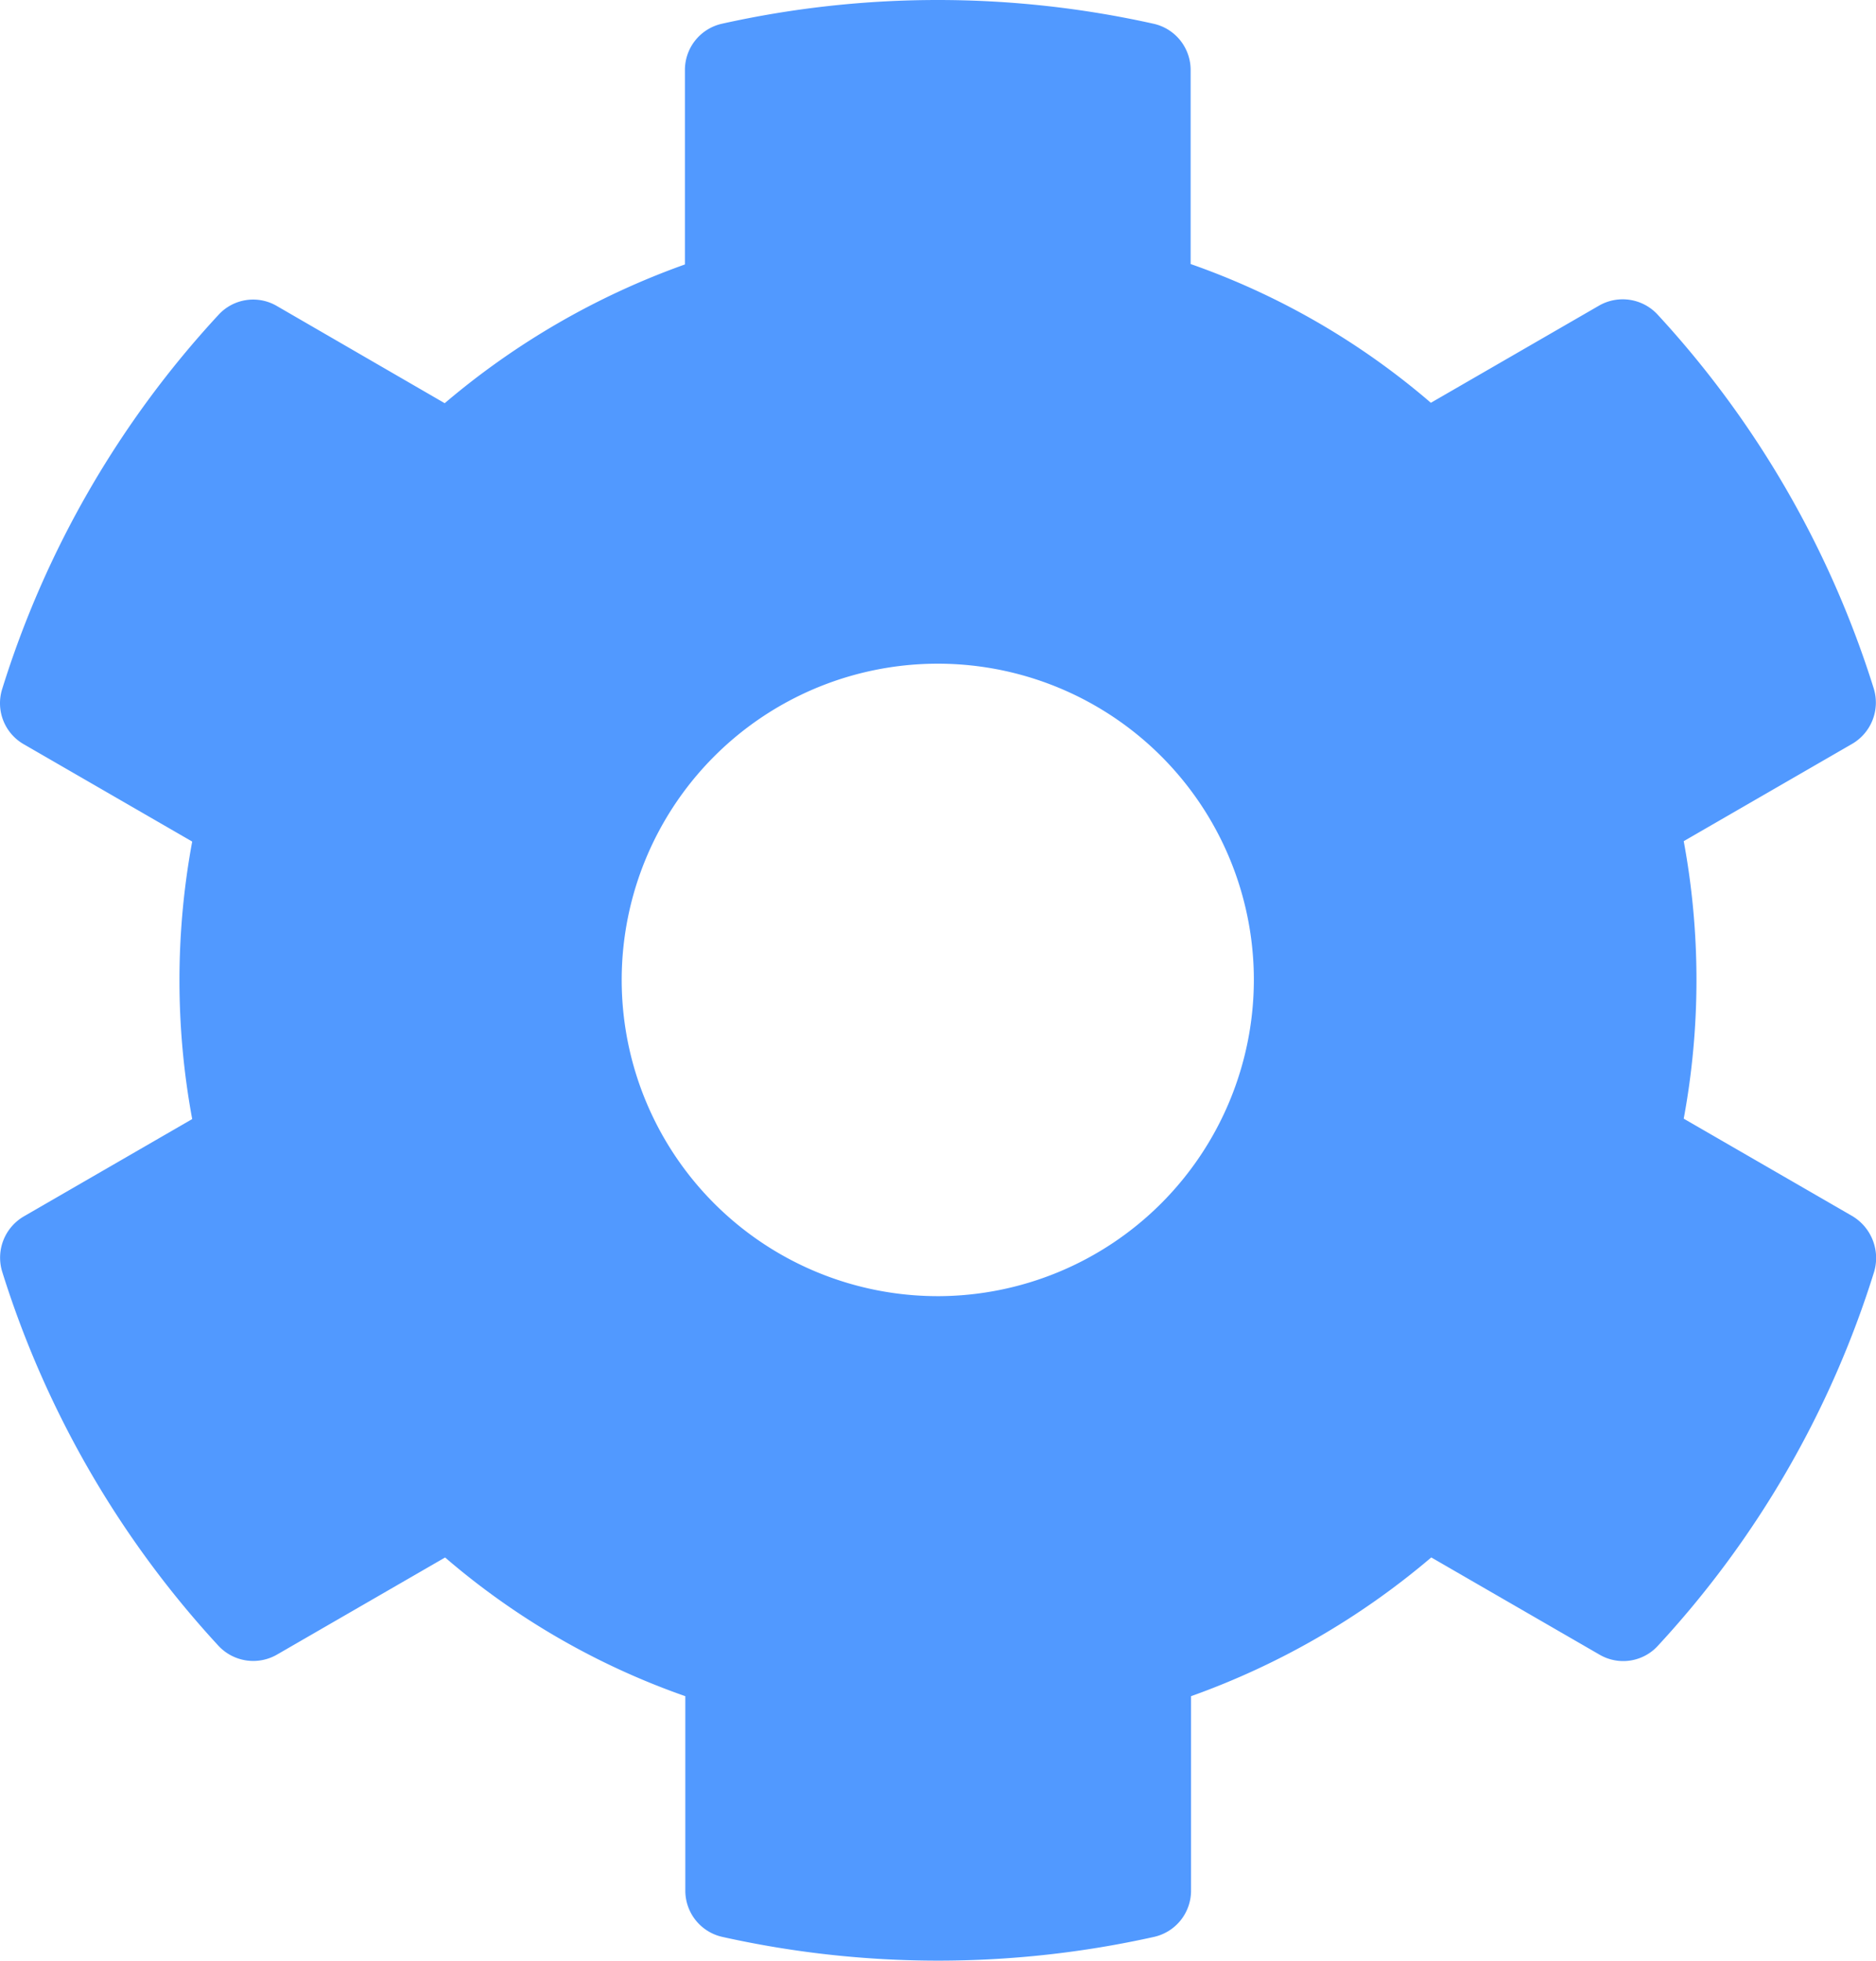 <svg xmlns="http://www.w3.org/2000/svg" width="148.909" height="155.552" viewBox="0 0 148.909 155.552">
  <path id="setting" d="M165.651,104.566l-13.36-7.715a60.408,60.408,0,0,0,0-22.016l13.36-7.715a3.79,3.79,0,0,0,1.725-4.391,78.106,78.106,0,0,0-17.155-29.668,3.774,3.774,0,0,0-4.641-.721l-13.36,7.715a59.186,59.186,0,0,0-19.068-11.008V13.65A3.757,3.757,0,0,0,110.2,9.981a78.84,78.84,0,0,0-34.246,0A3.757,3.757,0,0,0,73.01,13.65V29.08A61.054,61.054,0,0,0,53.943,40.088L40.614,32.373a3.726,3.726,0,0,0-4.641.721A77.638,77.638,0,0,0,18.818,62.762a3.751,3.751,0,0,0,1.725,4.391L33.9,74.867a60.409,60.409,0,0,0,0,22.016L20.543,104.6a3.79,3.79,0,0,0-1.725,4.391,78.107,78.107,0,0,0,17.155,29.668,3.774,3.774,0,0,0,4.641.721l13.36-7.715A59.186,59.186,0,0,0,73.042,142.67V158.1a3.757,3.757,0,0,0,2.948,3.669,78.839,78.839,0,0,0,34.246,0,3.757,3.757,0,0,0,2.948-3.669V142.67a61.055,61.055,0,0,0,19.068-11.008l13.36,7.715a3.726,3.726,0,0,0,4.641-.721,77.638,77.638,0,0,0,17.155-29.668A3.873,3.873,0,0,0,165.651,104.566Zm-72.57,6.366A25.089,25.089,0,1,1,118.17,85.844,25.122,25.122,0,0,1,93.081,110.933Z" transform="translate(-18.644 -8.099)" fill="#5199ff"/>
</svg>
